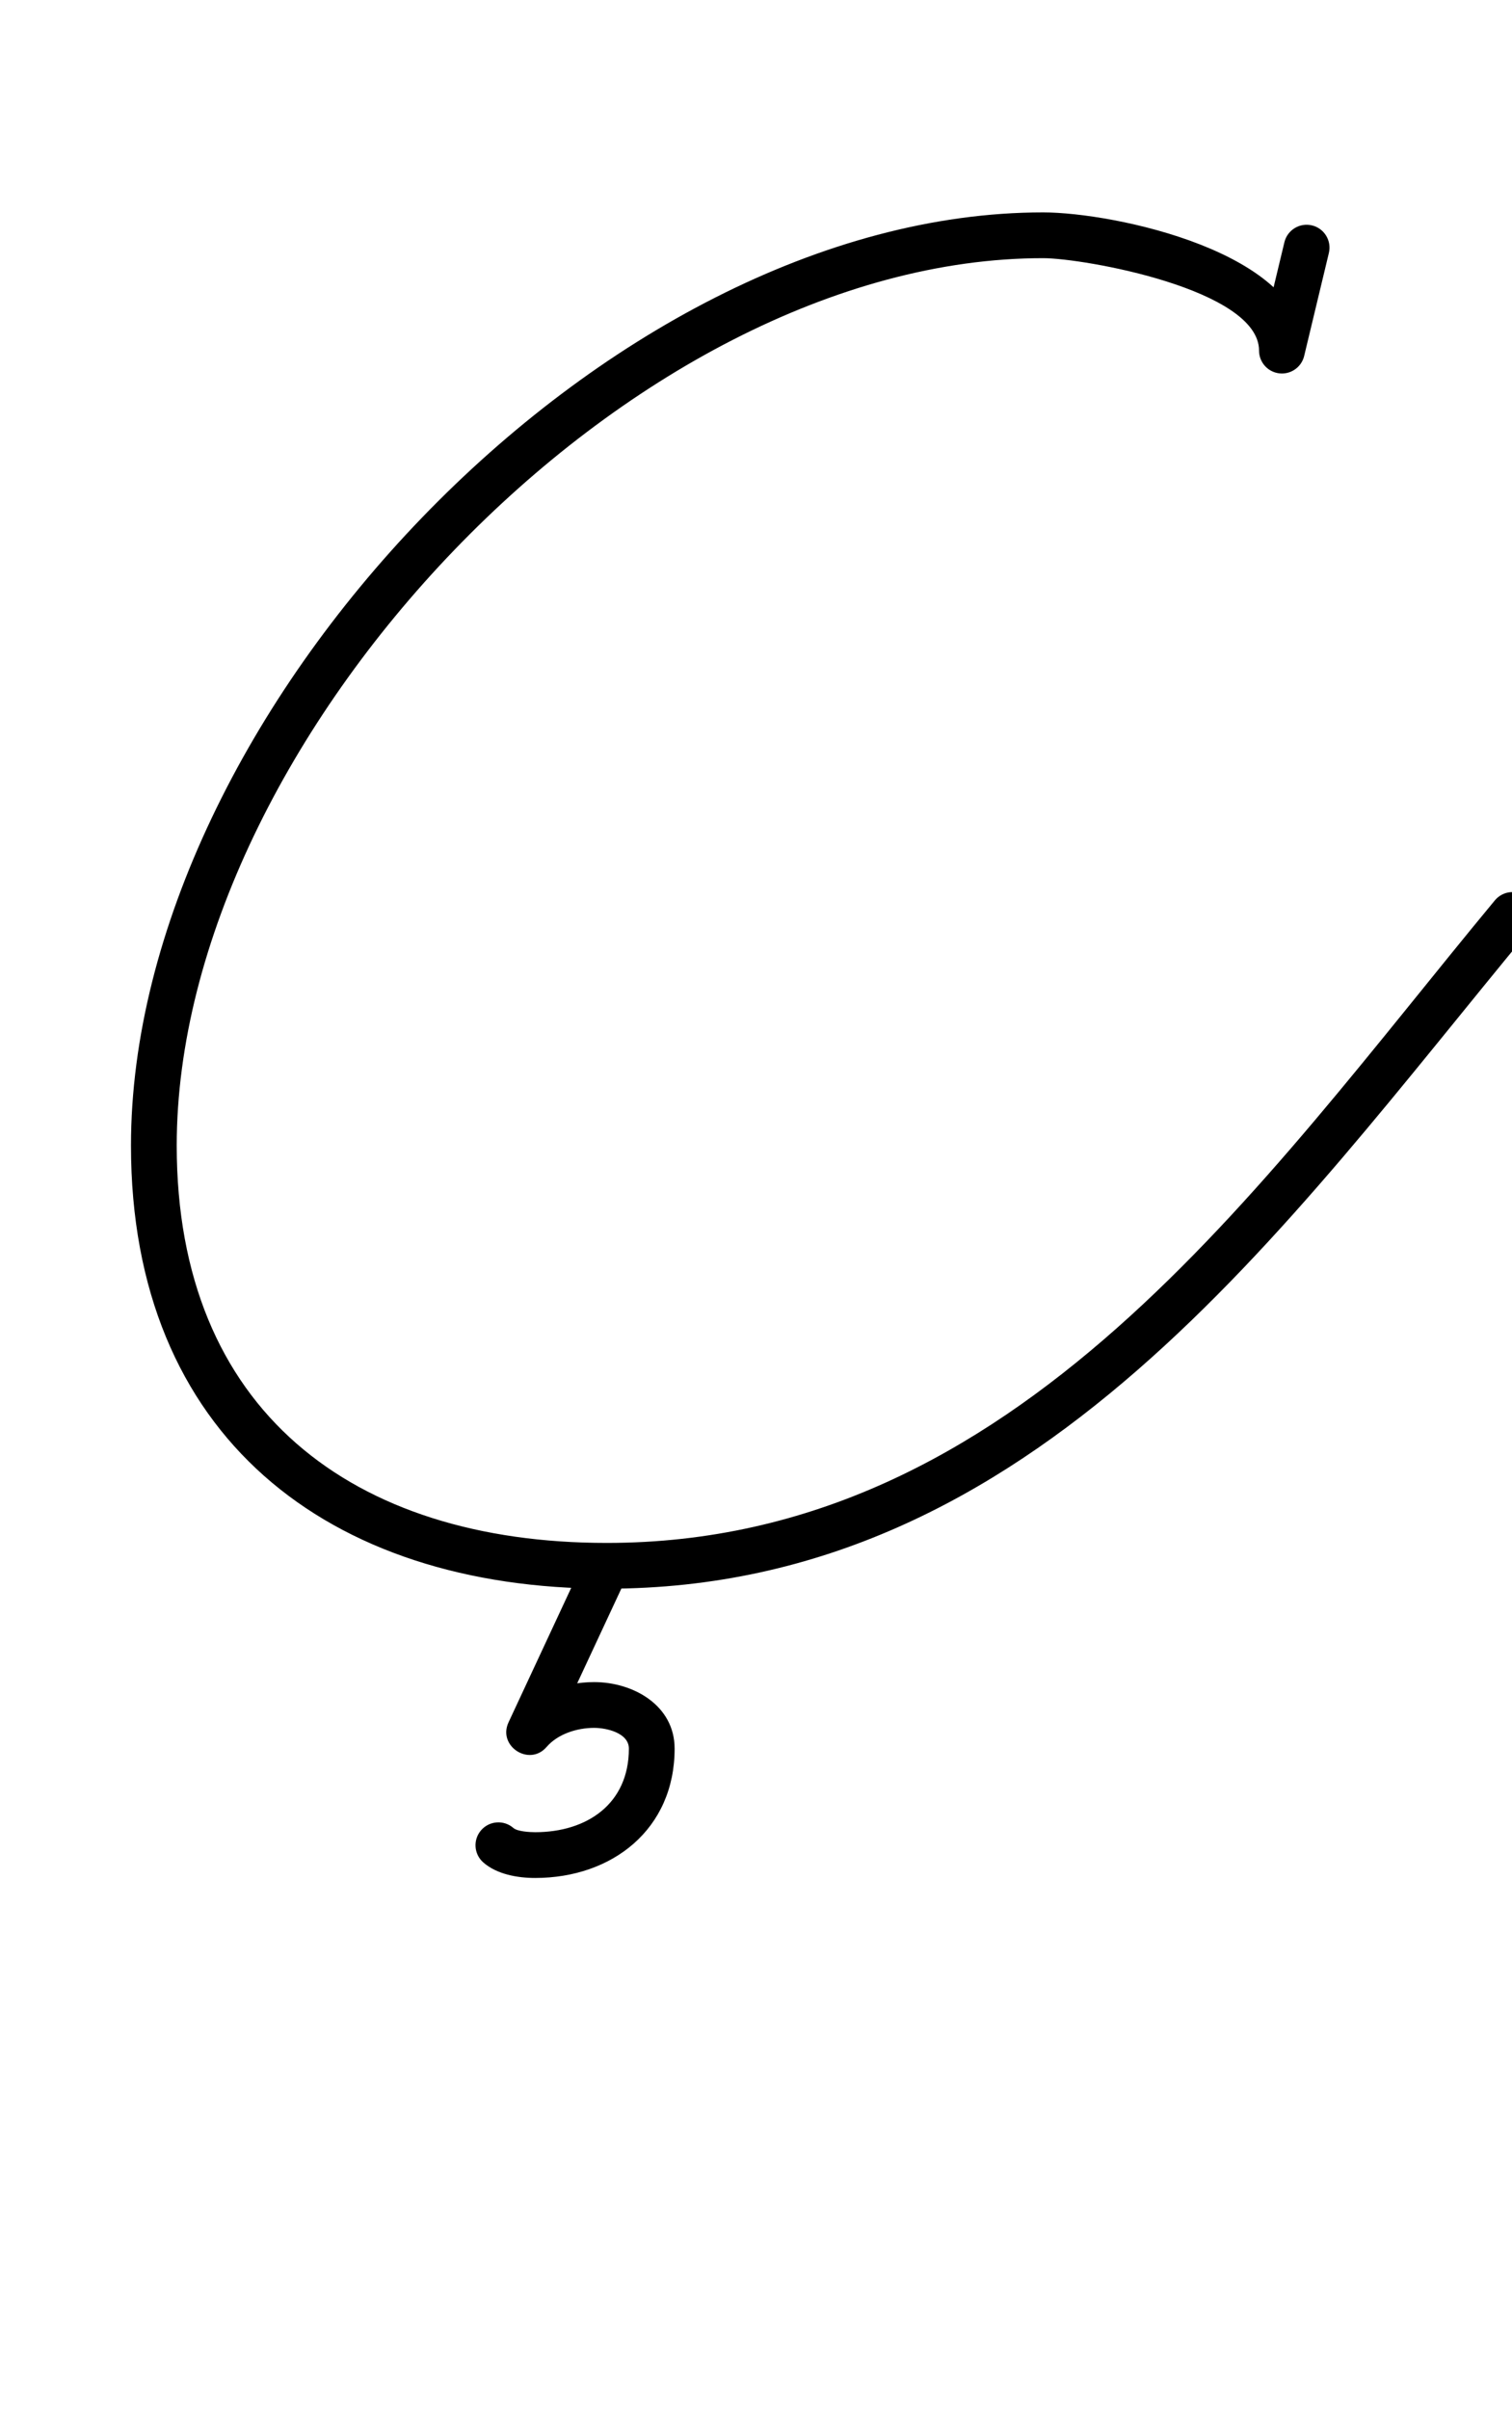 <?xml version="1.0" encoding="UTF-8"?>
<svg xmlns="http://www.w3.org/2000/svg" xmlns:inkscape="http://www.inkscape.org/namespaces/inkscape" xmlns:sodipodi="http://sodipodi.sourceforge.net/DTD/sodipodi-0.dtd" xmlns:svg="http://www.w3.org/2000/svg" version="1.1" viewBox="0 -350 628 1000">
    <sodipodi:namedview pagecolor="#ffffff" bordercolor="#666666" borderopacity="1.0" showgrid="true">
        <inkscape:grid id="grid№1" type="xygrid" dotted="false" enabled="true" visible="true" empspacing="10" />
        <sodipodi:guide id="baseline" position="0.00,350.00" orientation="0.00,1.00" />
    </sodipodi:namedview>
    <g id="glyph">
        <path d="M 533.462 -249.417C 533.462 -249.417 533.462 -249.417 533.462 -249.417C 530.042 -235.167 526.622 -220.917 523.202 -206.667C 521.978 -201.565 525.121 -196.437 530.223 -195.212C 535.325 -193.988 540.453 -197.131 541.678 -202.233C 545.098 -216.483 548.518 -230.733 551.938 -244.983C 553.162 -250.085 550.019 -255.213 544.917 -256.438C 539.815 -257.662 534.687 -254.519 533.462 -249.417ZM 541.94 -204.45C 541.94 -204.45 541.94 -204.45 541.94 -204.45C 541.94 -245.268 462.647 -261.83 433.261 -261.83C 250.613 -261.83 54.4 -53.246 54.4 125.58C 54.4 245.792 135.826 309.5 252 309.5C 430.233 309.5 533.411 159.006 635.513 35.883C 638.862 31.845 638.303 25.855 634.264 22.506C 630.226 19.157 624.236 19.716 620.887 23.755C 620.887 23.755 620.887 23.755 620.887 23.755C 523.022 141.768 422.832 290.5 252 290.5C 146.29 290.5 73.4 235.285 73.4 125.58C 73.4 -42.815 261.132 -242.83 433.261 -242.83C 450.067 -242.83 522.94 -229.92 522.94 -204.45C 522.94 -199.203 527.193 -194.95 532.44 -194.95C 537.687 -194.95 541.94 -199.203 541.94 -204.45ZM 256.015 291.39C 251.26 289.173 245.607 291.23 243.39 295.985C 232.665 318.985 221.94 341.985 211.215 364.985C 208.907 369.934 211.071 374.557 214.704 376.909C 218.338 379.261 223.441 379.344 227.012 375.213C 231.741 369.742 239.738 367.274 246.782 367.274C 251.857 367.274 261.199 369.353 261.199 375.888C 261.199 398.795 243.829 410.585 222.253 410.585C 220.001 410.585 214.891 410.281 213.255 408.85C 209.307 405.395 203.305 405.796 199.85 409.745C 196.395 413.693 196.796 419.695 200.745 423.15C 206.389 428.088 214.983 429.585 222.253 429.585C 254.327 429.585 280.199 409.332 280.199 375.888C 280.199 357.885 262.95 348.274 246.782 348.274C 234.182 348.274 221.002 353.111 212.638 362.787C 209.067 366.919 211.862 371.95 216.127 374.711C 220.392 377.473 226.127 377.964 228.435 373.015C 239.16 350.015 249.885 327.015 260.61 304.015C 262.827 299.26 260.77 293.607 256.015 291.39Z" />
    </g>
</svg>
